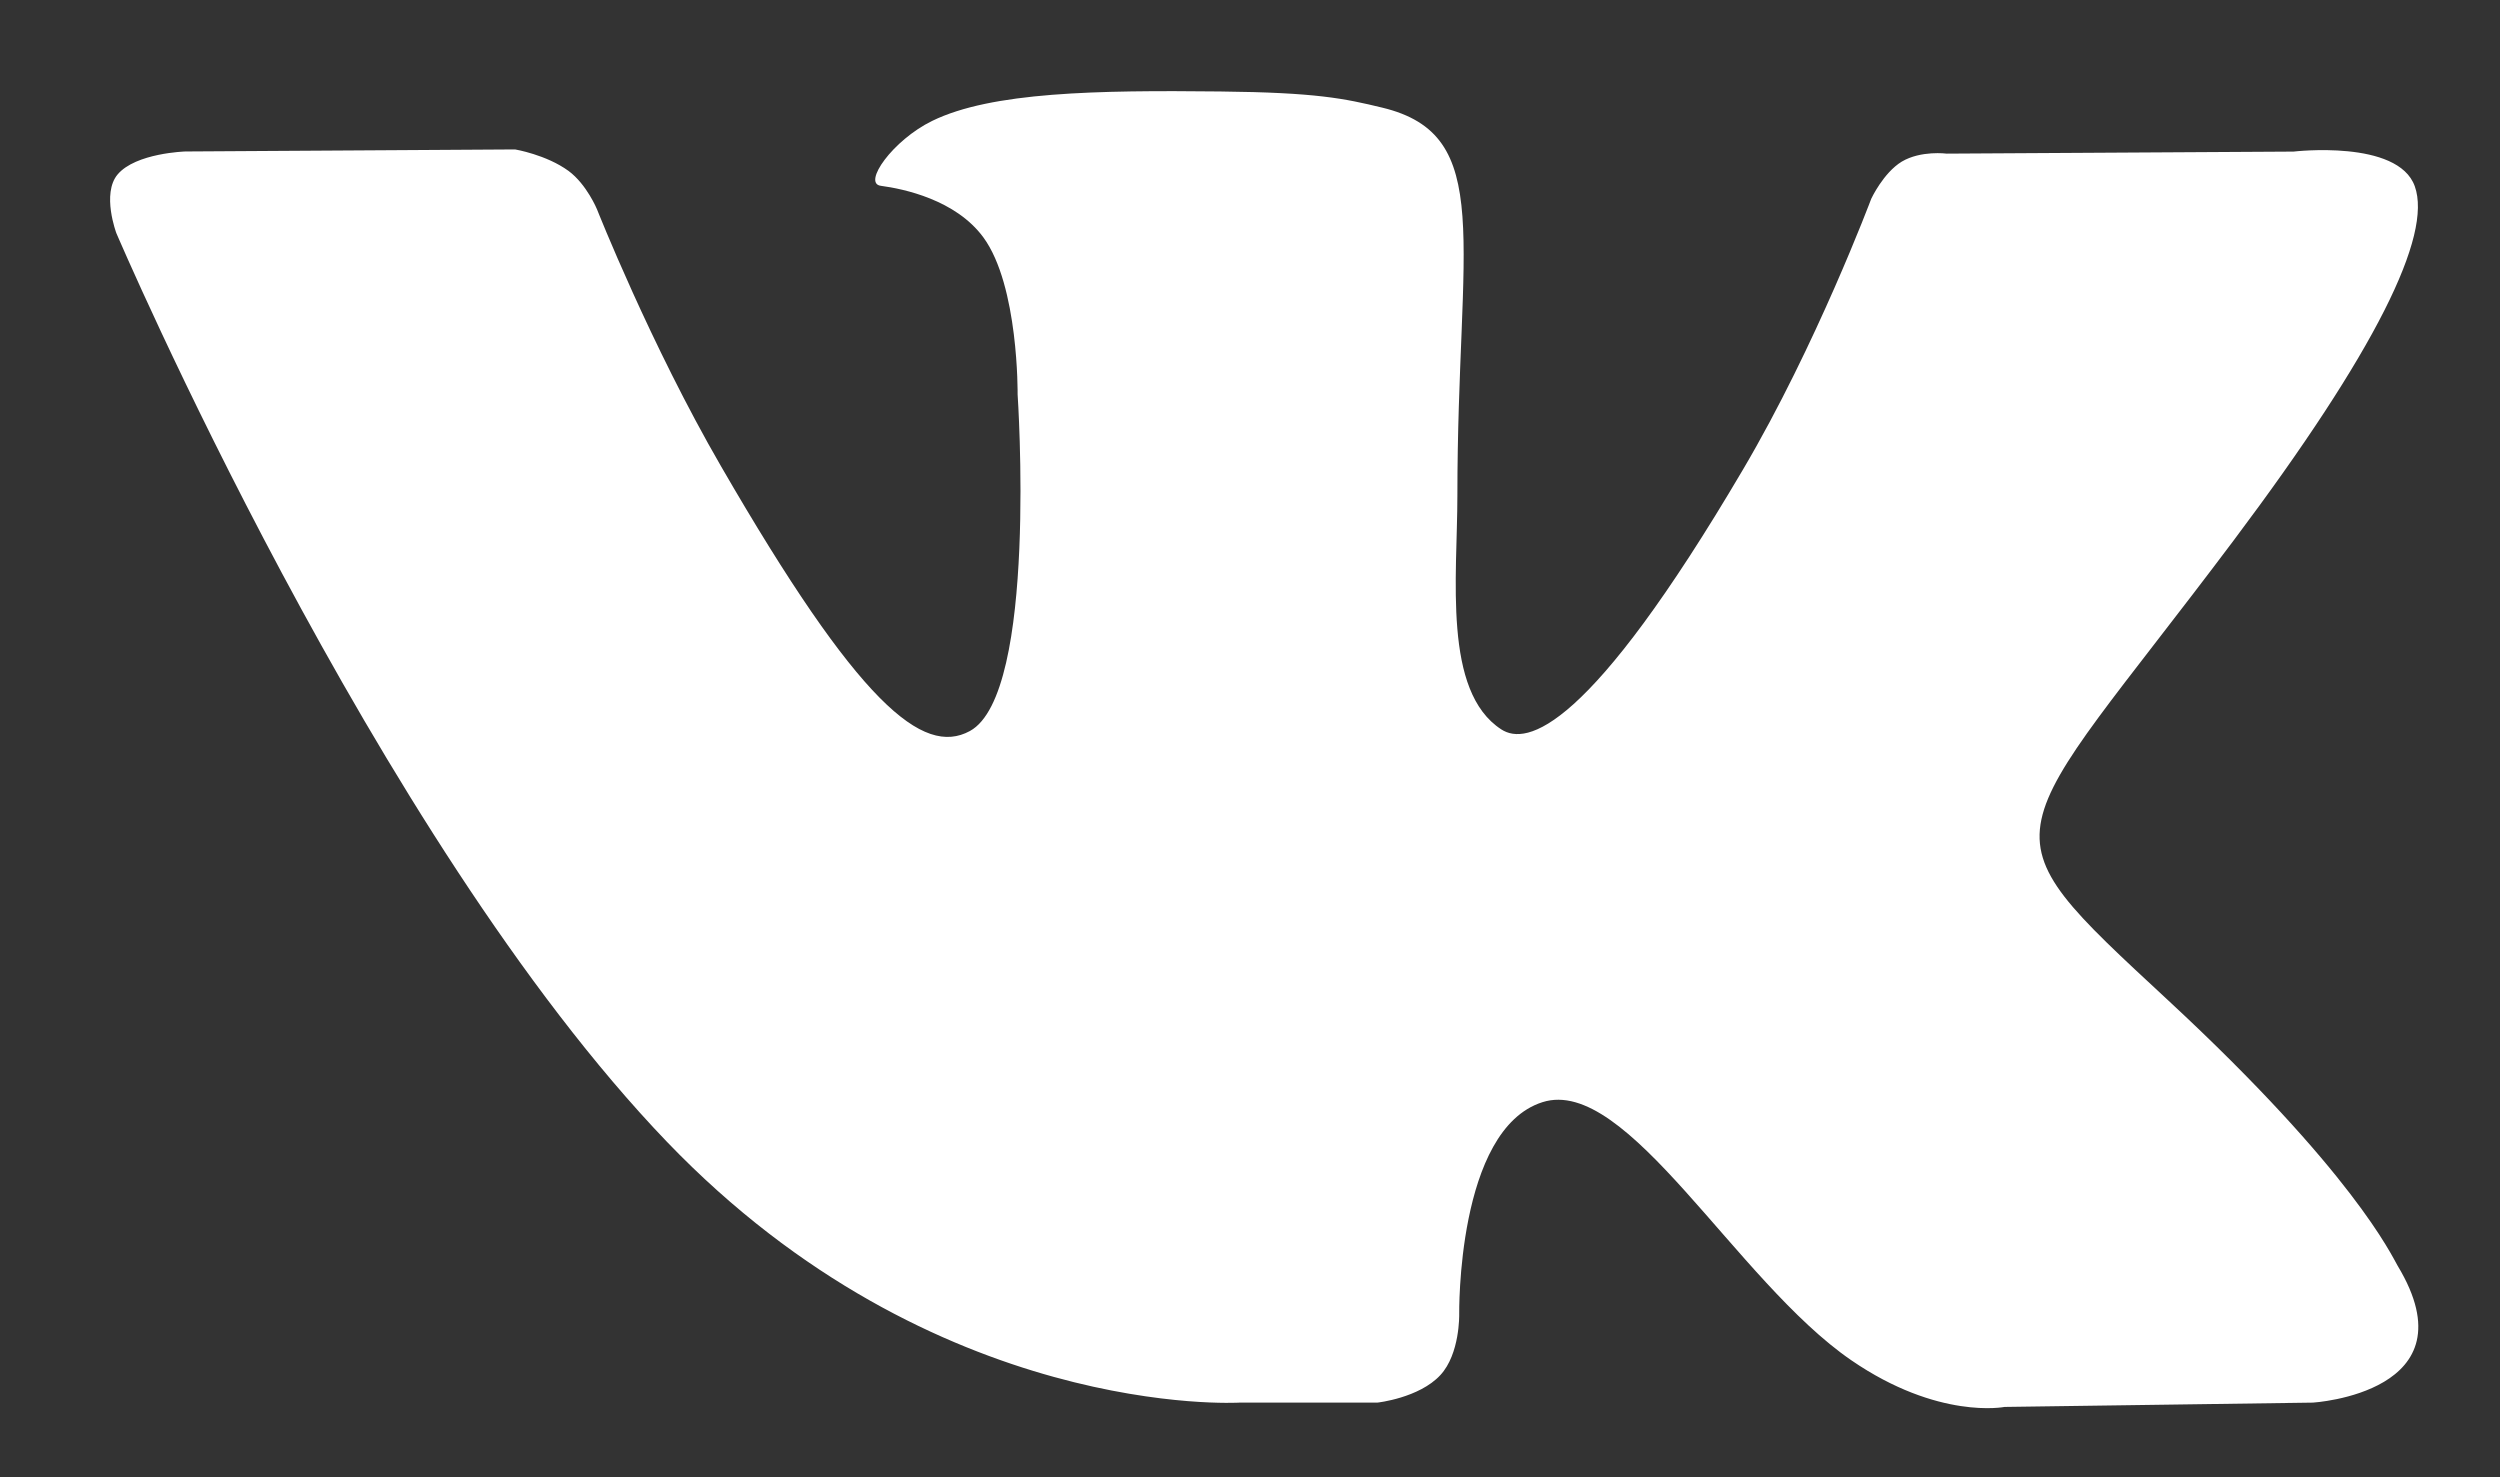<svg width="22" height="13" viewBox="0 0 22 13" fill="none" xmlns="http://www.w3.org/2000/svg">
<rect x="0" y="0" width="22" height="13" fill="#333333" stroke="none"/>
<path d="M21.1 11.14C21.046 11.048 20.708 10.314 19.083 8.806C17.381 7.227 17.61 7.483 19.659 4.752C20.907 3.089 21.406 2.073 21.25 1.639C21.102 1.225 20.183 1.334 20.183 1.334L17.131 1.352C17.131 1.352 16.905 1.322 16.736 1.422C16.573 1.521 16.467 1.749 16.467 1.749C16.467 1.749 15.984 3.037 15.339 4.131C13.979 6.441 13.434 6.563 13.212 6.419C12.695 6.085 12.825 5.076 12.825 4.36C12.825 2.121 13.164 1.188 12.163 0.947C11.831 0.867 11.587 0.814 10.738 0.805C9.648 0.793 8.725 0.809 8.203 1.064C7.855 1.234 7.588 1.614 7.751 1.635C7.953 1.662 8.41 1.758 8.653 2.088C8.966 2.514 8.955 3.471 8.955 3.471C8.955 3.471 9.135 6.106 8.535 6.433C8.122 6.658 7.557 6.2 6.345 4.103C5.724 3.031 5.254 1.843 5.254 1.843C5.254 1.843 5.164 1.623 5.003 1.504C4.807 1.361 4.533 1.315 4.533 1.315L1.631 1.333C1.631 1.333 1.195 1.346 1.035 1.535C0.893 1.704 1.024 2.052 1.024 2.052C1.024 2.052 3.296 7.368 5.869 10.048C8.229 12.505 10.908 12.343 10.908 12.343H12.121C12.121 12.343 12.488 12.303 12.675 12.101C12.848 11.915 12.841 11.568 12.841 11.568C12.841 11.568 12.817 9.939 13.574 9.699C14.319 9.462 15.276 11.273 16.291 11.97C17.058 12.497 17.64 12.381 17.64 12.381L20.354 12.343C20.354 12.343 21.773 12.256 21.1 11.14Z" fill="white"/>
</svg>
